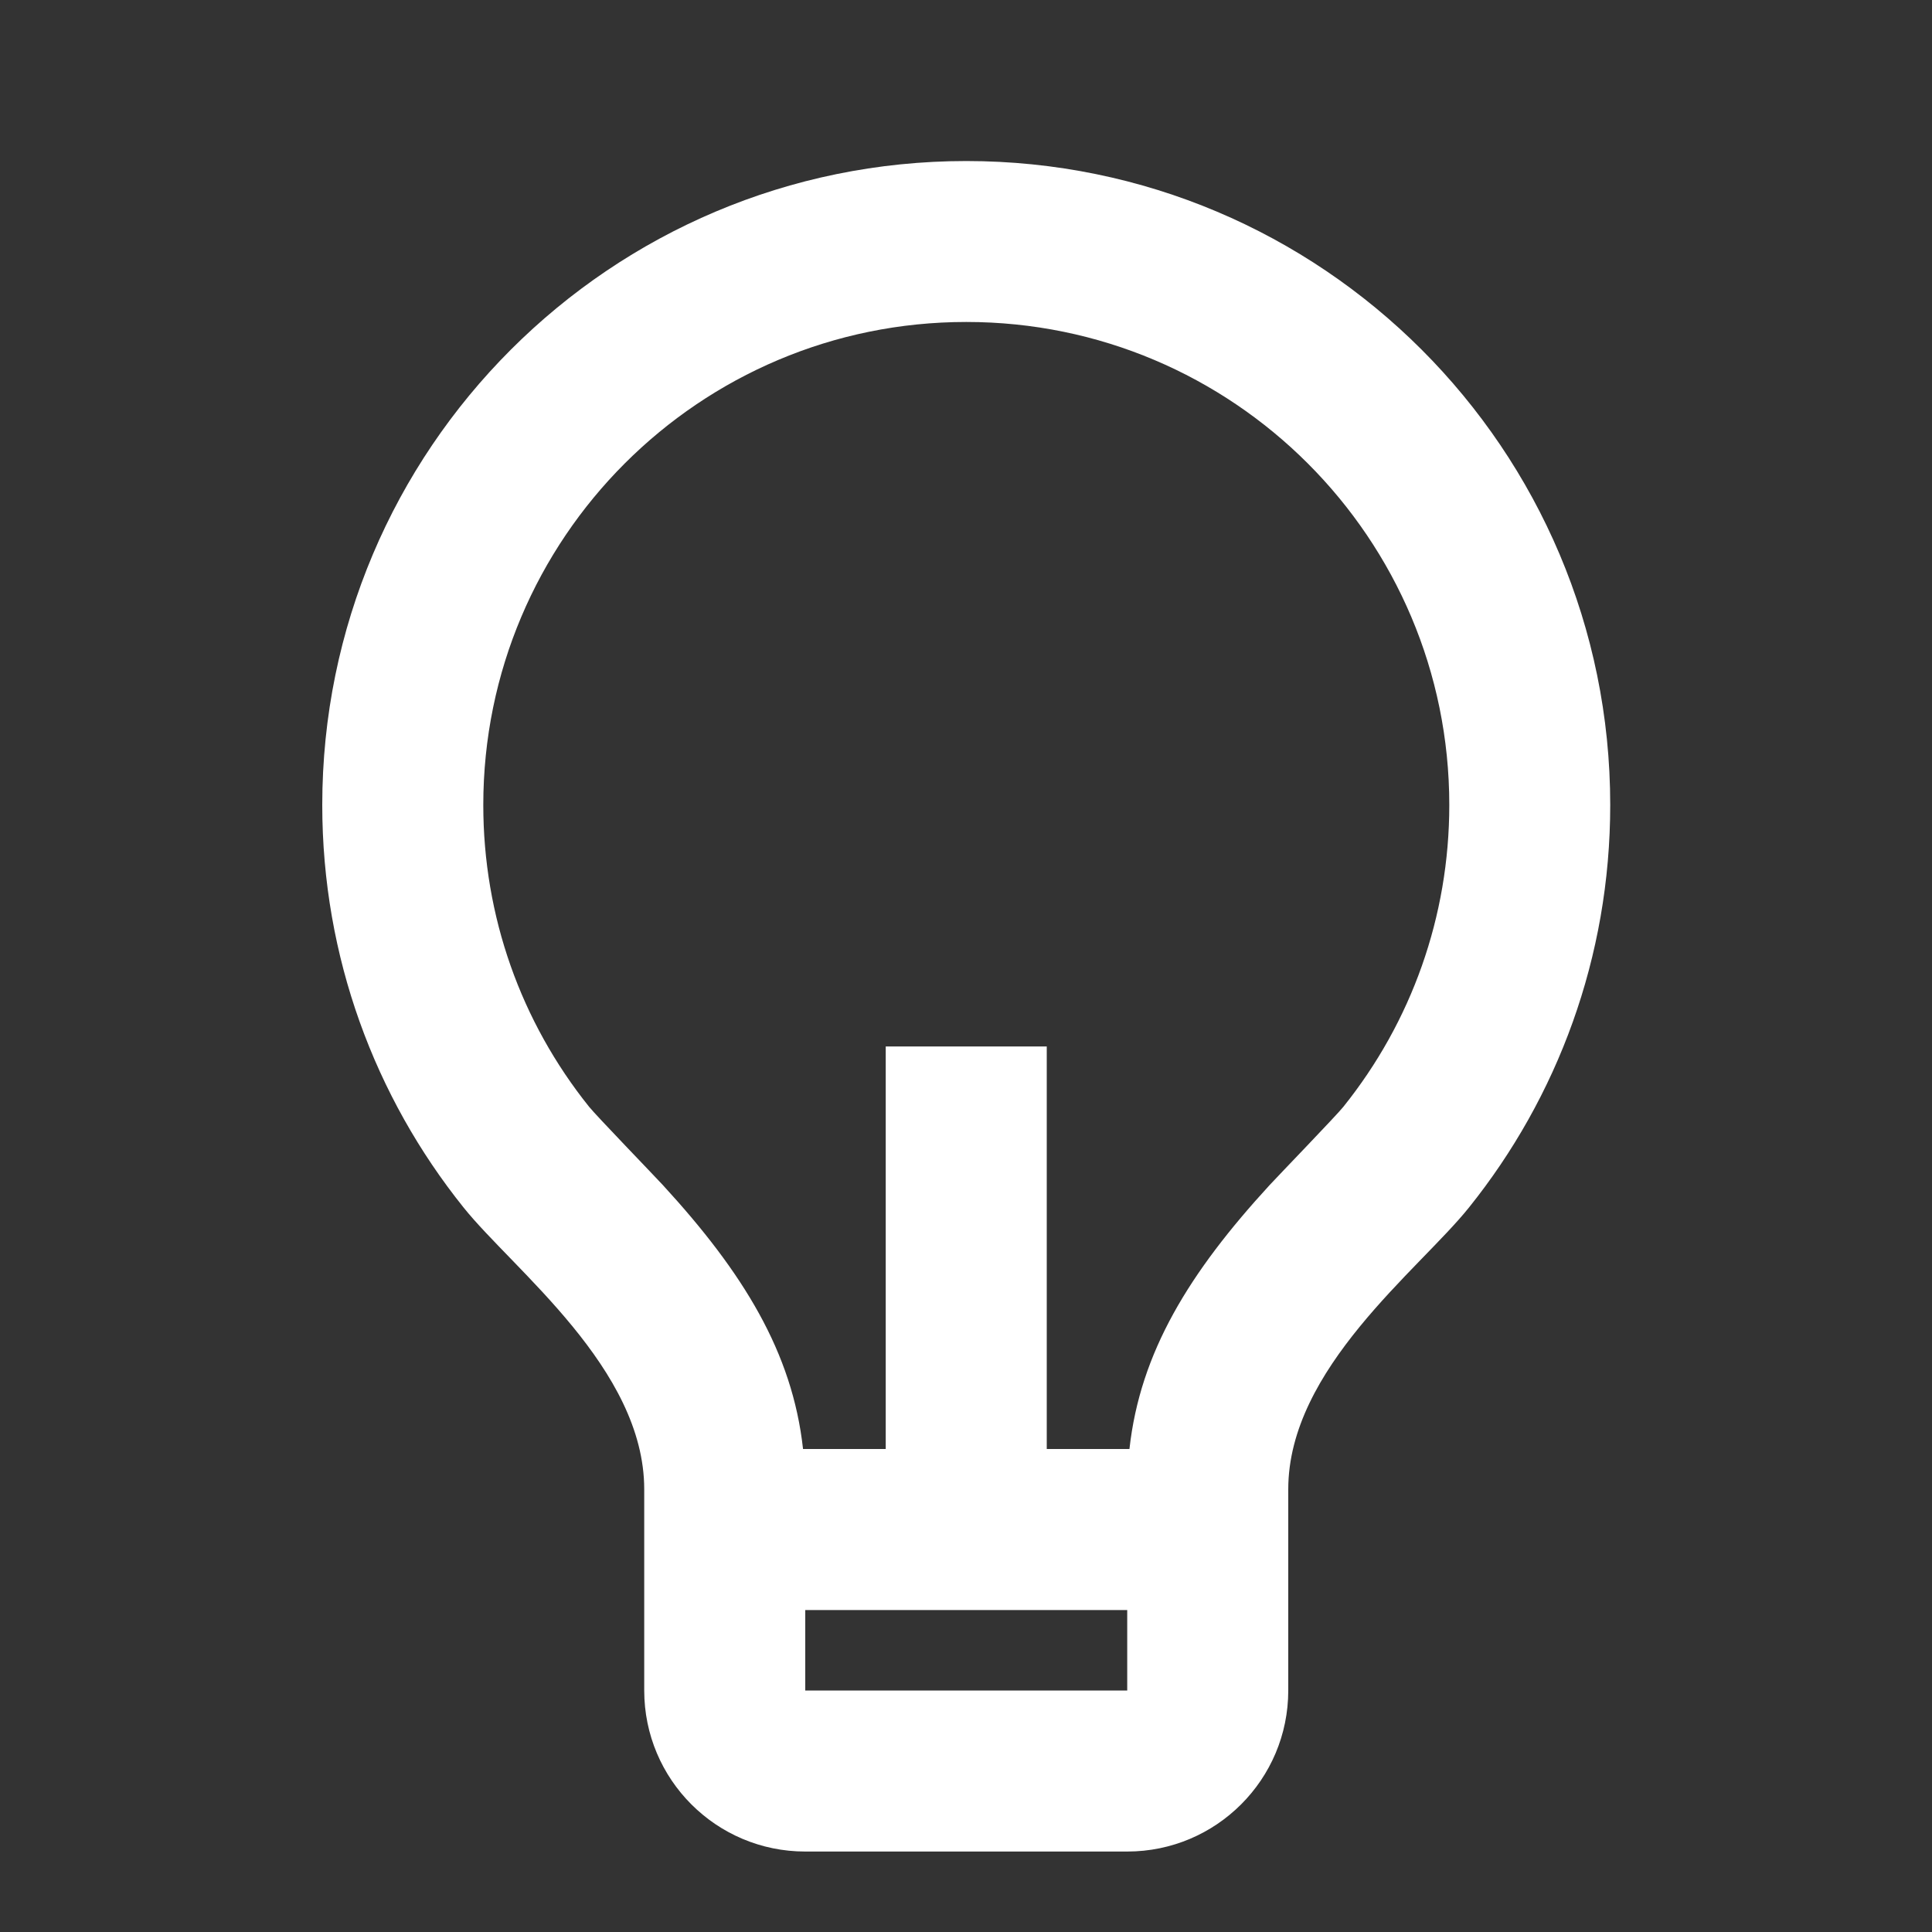 <svg xmlns="http://www.w3.org/2000/svg" width="20" height="20" viewBox="0 0 20 20" fill="none">
  <rect x="0" y="0" width="20" height="20" fill="#333333" stroke="none"/>
  <path d="M8.313 15H9.169V10.833H10.836V15H11.692C11.802 13.999 12.313 13.172 13.142 12.269C13.236 12.167 13.835 11.547 13.906 11.458C14.612 10.578 15.003 9.487 15.003 8.333C15.003 5.572 12.764 3.333 10.003 3.333C7.241 3.333 5.003 5.572 5.003 8.333C5.003 9.487 5.392 10.576 6.098 11.457C6.169 11.546 6.77 12.168 6.862 12.268C7.692 13.172 8.203 13.999 8.313 15ZM8.336 16.667V17.5H11.669V16.667H8.336ZM4.798 12.499C3.883 11.358 3.336 9.91 3.336 8.333C3.336 4.651 6.321 1.667 10.003 1.667C13.684 1.667 16.669 4.651 16.669 8.333C16.669 9.91 16.122 11.36 15.206 12.501C14.689 13.146 13.336 14.167 13.336 15.417V17.5C13.336 18.421 12.59 19.167 11.669 19.167H8.336C7.415 19.167 6.669 18.421 6.669 17.5V15.417C6.669 14.167 5.315 13.145 4.798 12.499Z" fill="white"/>
</svg>